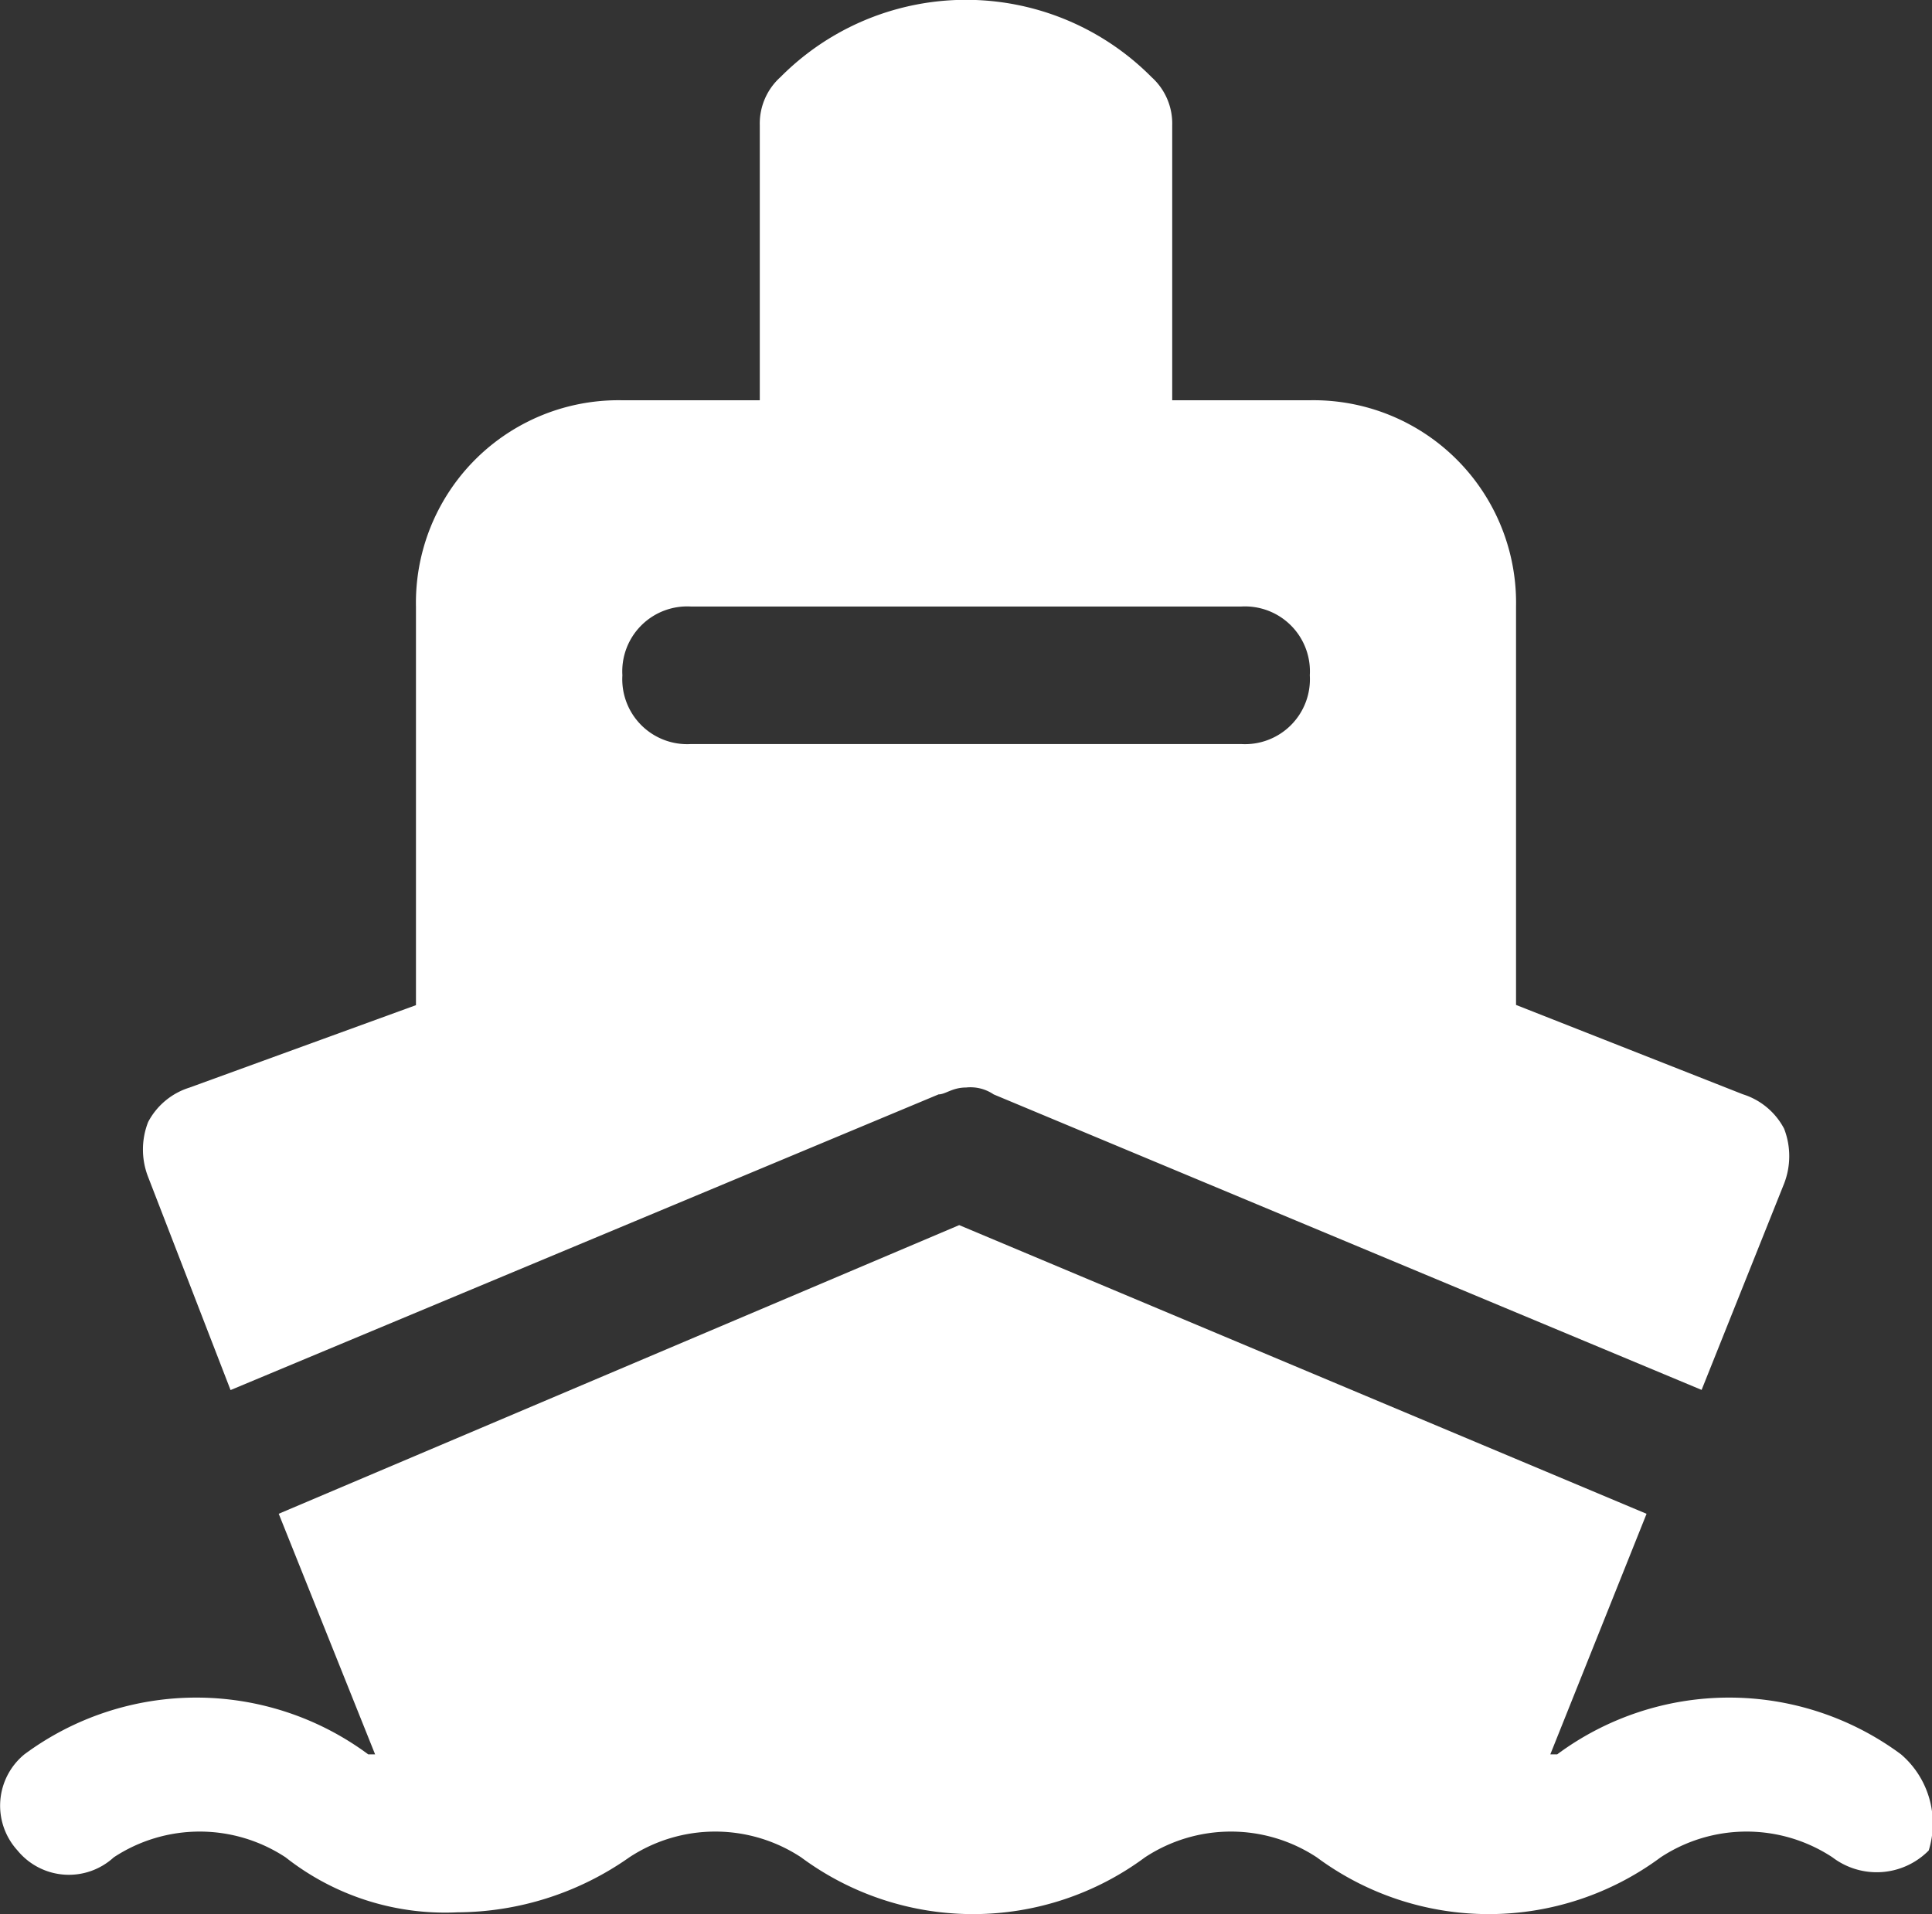 <?xml version="1.0" encoding="UTF-8"?> <svg xmlns="http://www.w3.org/2000/svg" id="_6646596_and_cruise_navigation_sea_ship_icon" data-name="6646596_and_cruise_navigation_sea_ship_icon" width="59.001" height="58.462" viewBox="0 0 59.001 58.462"><rect x="0" y="0" width="59.001" height="58.462" fill="#333333" stroke="none"/><path id="Path_24058" data-name="Path 24058" d="M60,36.164a8.817,8.817,0,0,0-10.5,0h-.21l2.939-7.347L31.238,20,10.457,28.816,13.4,36.164h-.21a8.817,8.817,0,0,0-10.5,0A2.028,2.028,0,0,0,2.48,39.1a2.028,2.028,0,0,0,2.939.21,4.767,4.767,0,0,1,5.248,0,7.872,7.872,0,0,0,5.248,1.679,9.185,9.185,0,0,0,5.248-1.679,4.767,4.767,0,0,1,5.248,0,8.817,8.817,0,0,0,10.5,0,4.767,4.767,0,0,1,5.248,0,8.817,8.817,0,0,0,10.5,0,4.767,4.767,0,0,1,5.248,0,2.231,2.231,0,0,0,2.939-.21A2.783,2.783,0,0,0,60,36.164Z" transform="translate(-1.945 17.418)" fill="#fff"></path><path id="Path_24059" data-name="Path 24059" d="M6.7,44.631,28.323,35.6h0c.21,0,.42-.21.84-.21a1.262,1.262,0,0,1,.84.21h0l21.621,9.026,2.519-6.3a2.318,2.318,0,0,0,0-1.679,2.15,2.15,0,0,0-1.259-1.05l-6.927-2.729V20.7a6.185,6.185,0,0,0-6.3-6.3h-4.2v-8.4a1.906,1.906,0,0,0-.63-1.469,7.982,7.982,0,0,0-11.335,0,1.906,1.906,0,0,0-.63,1.469v8.4h-4.2a6.185,6.185,0,0,0-6.3,6.3V32.875L5.442,35.394a2.15,2.15,0,0,0-1.259,1.05,2.3,2.3,0,0,0,0,1.679ZM20.766,20.7H37.559a1.983,1.983,0,0,1,2.1,2.1,1.983,1.983,0,0,1-2.1,2.1H20.766a1.983,1.983,0,0,1-2.1-2.1A1.983,1.983,0,0,1,20.766,20.7Z" transform="translate(0.341 -2.175)" fill="#fff"></path></svg> 